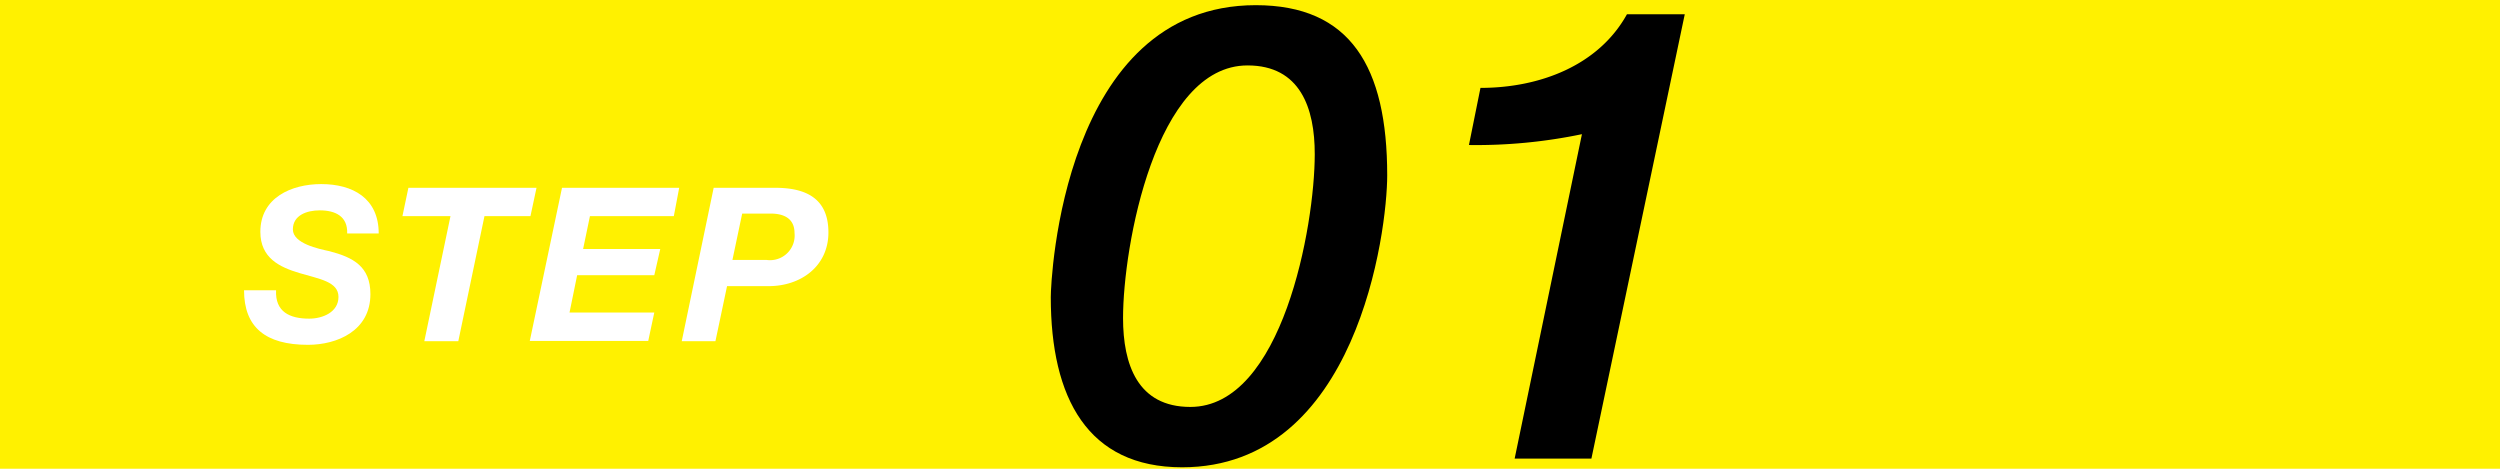 <svg xmlns="http://www.w3.org/2000/svg" xmlns:xlink="http://www.w3.org/1999/xlink" width="256" height="48" viewBox="0 0 256 48"><defs><style>.cls-1{fill:#fff100;}.cls-2{clip-path:url(#clip-path);}.cls-3{fill:#fff;}</style><clipPath id="clip-path"><rect class="cls-1" width="256" height="48"/></clipPath></defs><g id="レイヤー_2" data-name="レイヤー 2"><g id="design"><rect class="cls-1" width="256" height="48"/><g class="cls-2"><path class="cls-3" d="M28.27,29.72c-.11,2.22,1.41,2.91,3.39,2.91,1.38,0,3-.66,3-2.23s-2-1.84-4-2.44-4-1.52-4-4.22c0-3.5,3.19-4.89,6.23-4.89,3.21,0,5.89,1.43,5.89,5.06H35.55c.07-1.76-1.21-2.37-2.81-2.37-1.32,0-2.75.5-2.75,1.95s2.66,2,3.74,2.23c2.46.64,4.2,1.58,4.2,4.4,0,3.76-3.41,5.19-6.4,5.19-4.34,0-6.54-1.8-6.54-5.59Z"/><path class="cls-3" d="M46.13,22.13H41.21l.61-2.9H54.94l-.62,2.9H49.61L46.93,34.94H43.45Z"/><path class="cls-3" d="M57.55,19.23h12L69,22.13H60.41l-.7,3.37h7.9L67,28.18h-7.9L58.32,32H67l-.62,2.91H54.25Z"/><path class="cls-3" d="M73.08,19.23h6.3c3.17,0,5.45,1.1,5.45,4.57S82,29.3,78.72,29.3H74.45l-1.19,5.64H69.81ZM75,26.62h3.52a2.52,2.52,0,0,0,2.84-2.75c0-1.59-1.23-2-2.44-2H76Z"/><path d="M128.59.53c9.69,0,13.46,6.3,13.46,17.42,0,5.72-3.06,29.9-21,29.9-9.68,0-13.45-7.09-13.45-17.42C107.6,28.61,108.83.53,128.59.53Zm-.84,6.17C118.32,6.7,115,25.23,115,32.57c0,4.75,1.49,9.1,6.89,9.1,9.42,0,12.74-18.52,12.74-25.87C134.64,11.06,133.14,6.7,127.75,6.7Z"/><path d="M151.6,9c6.05,0,12.09-2.28,15-7.54h5.92l-9.56,45.5h-7.86l6.89-33.22a53,53,0,0,1-11.57,1.11Z"/></g></g></g></svg>